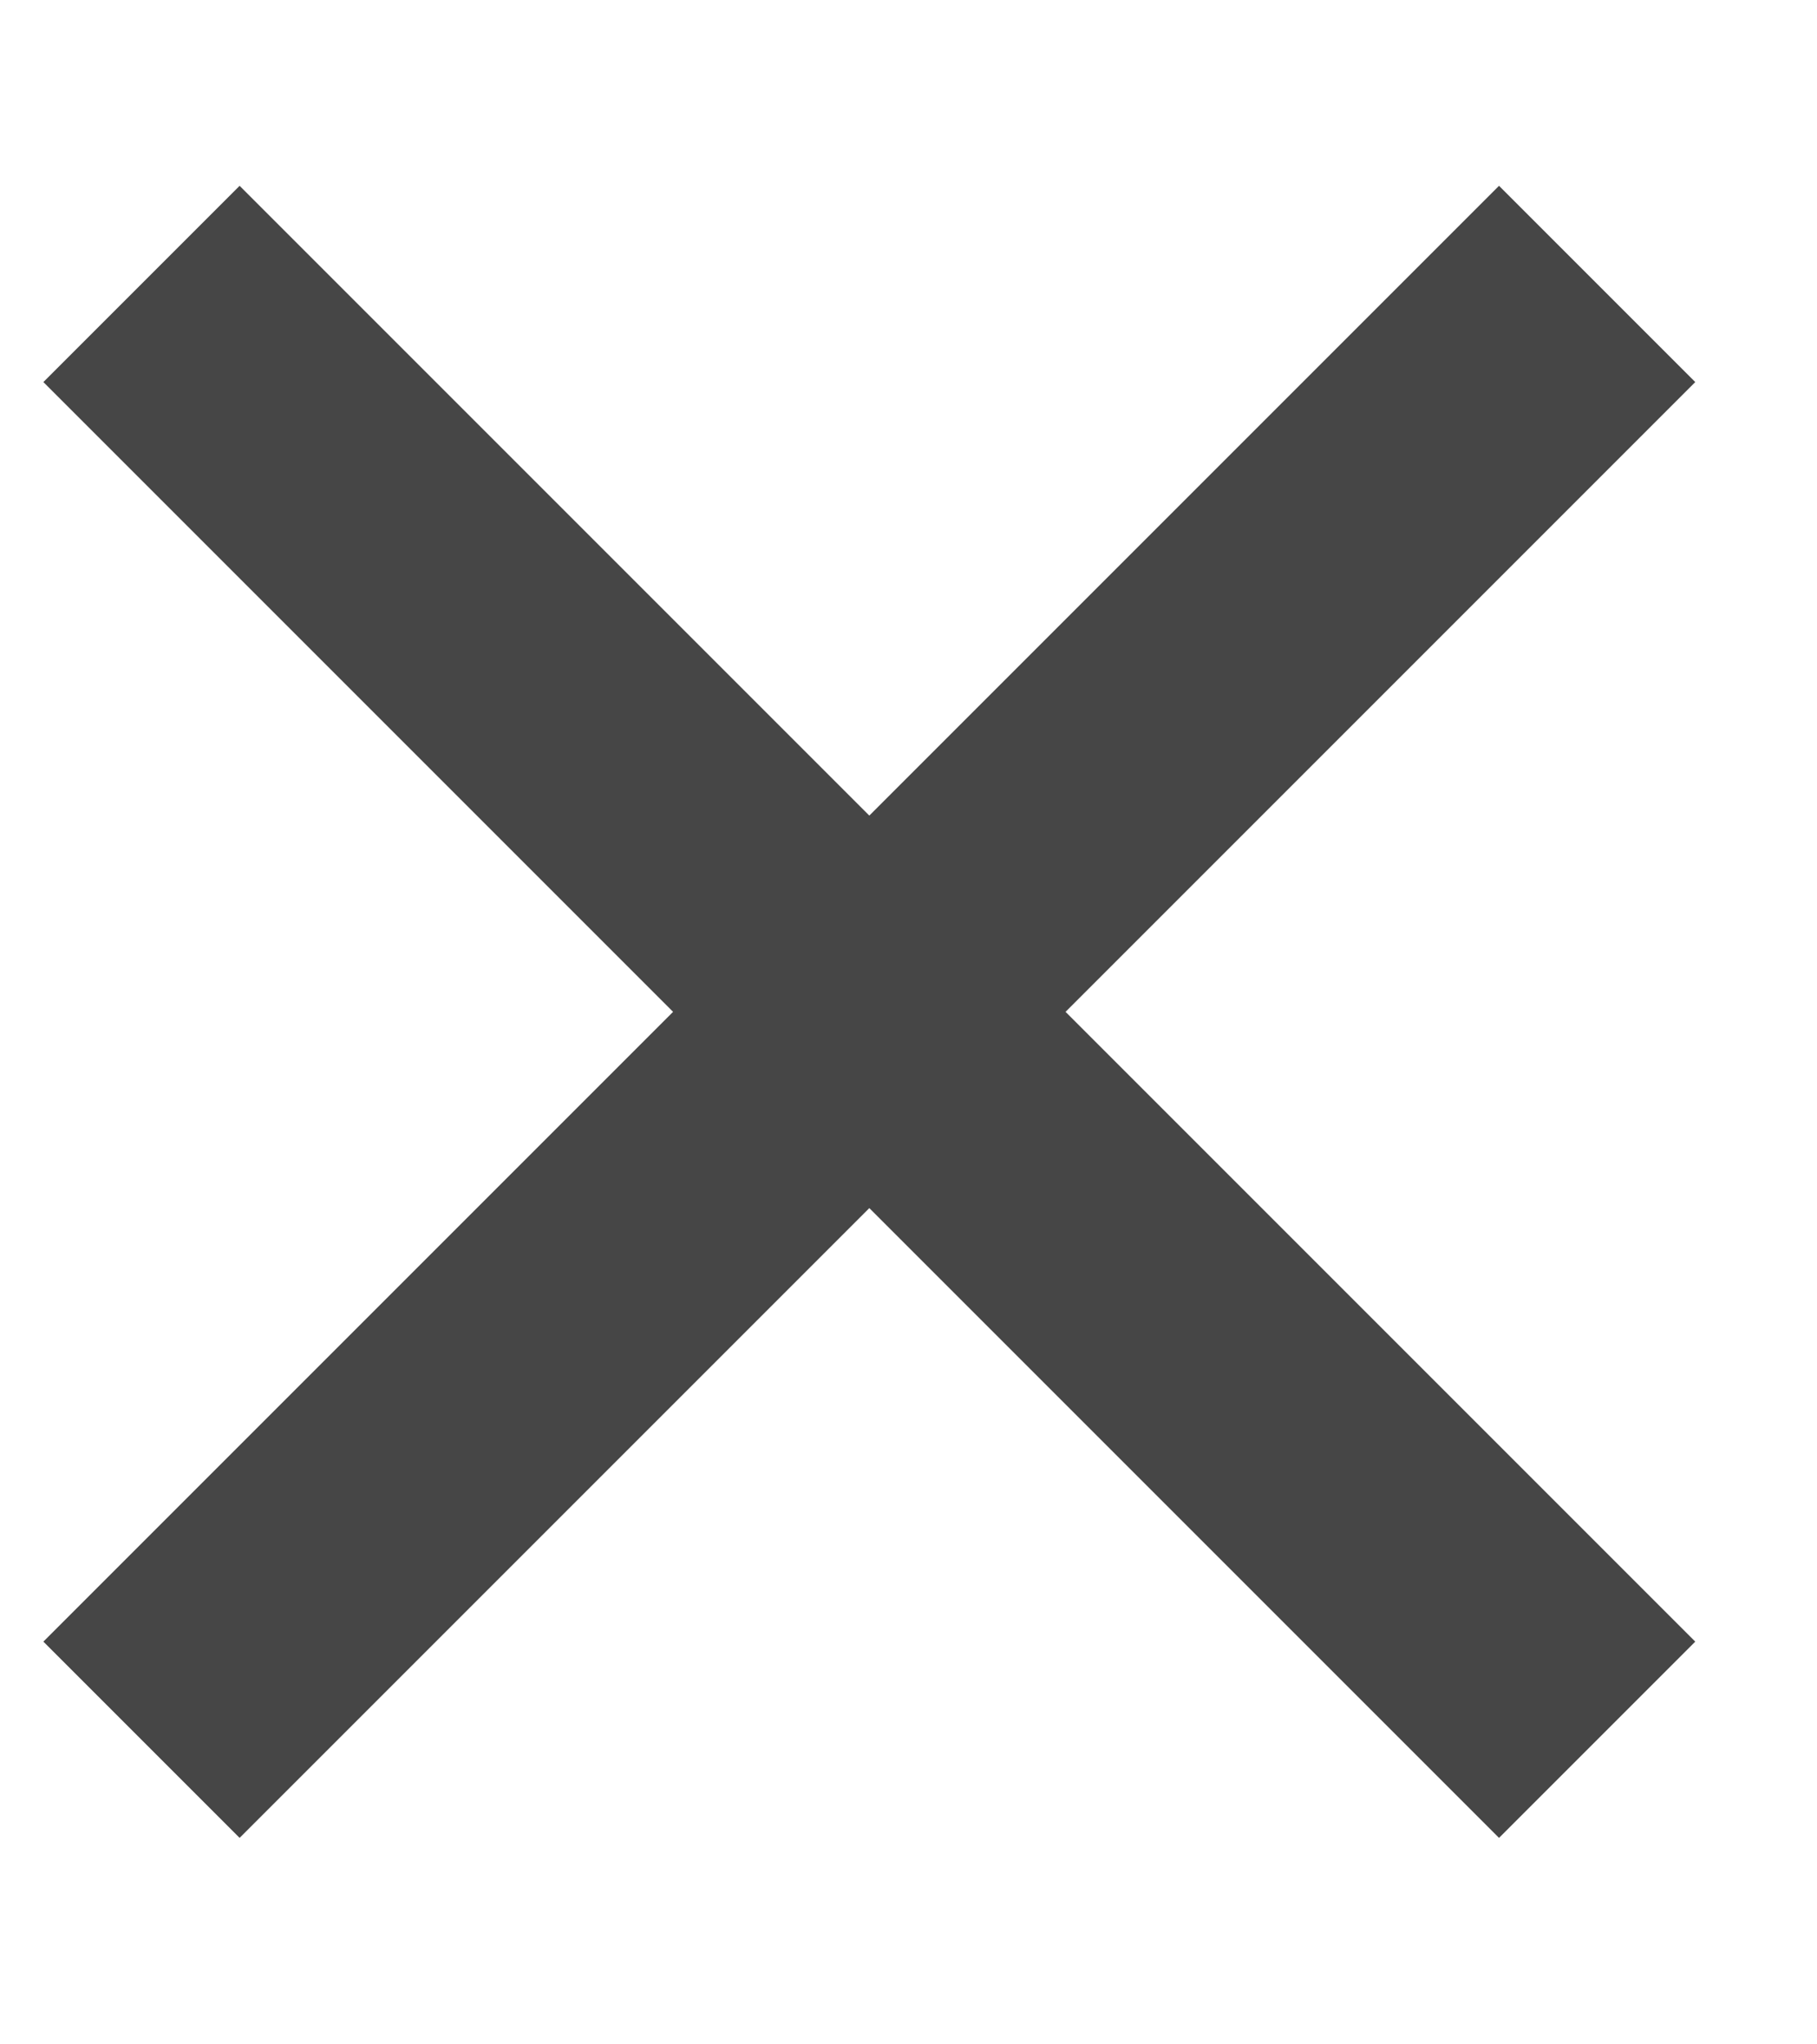 <svg width="8" height="9" viewBox="0 0 8 9" fill="none" xmlns="http://www.w3.org/2000/svg">
<path d="M6.6 8.091L0.191 1.682L1.055 0.818L7.464 7.227L6.6 8.091ZM1.055 8.091L0.191 7.227L6.6 0.818L7.464 1.682L1.055 8.091Z" fill="#464646"/>
</svg>

